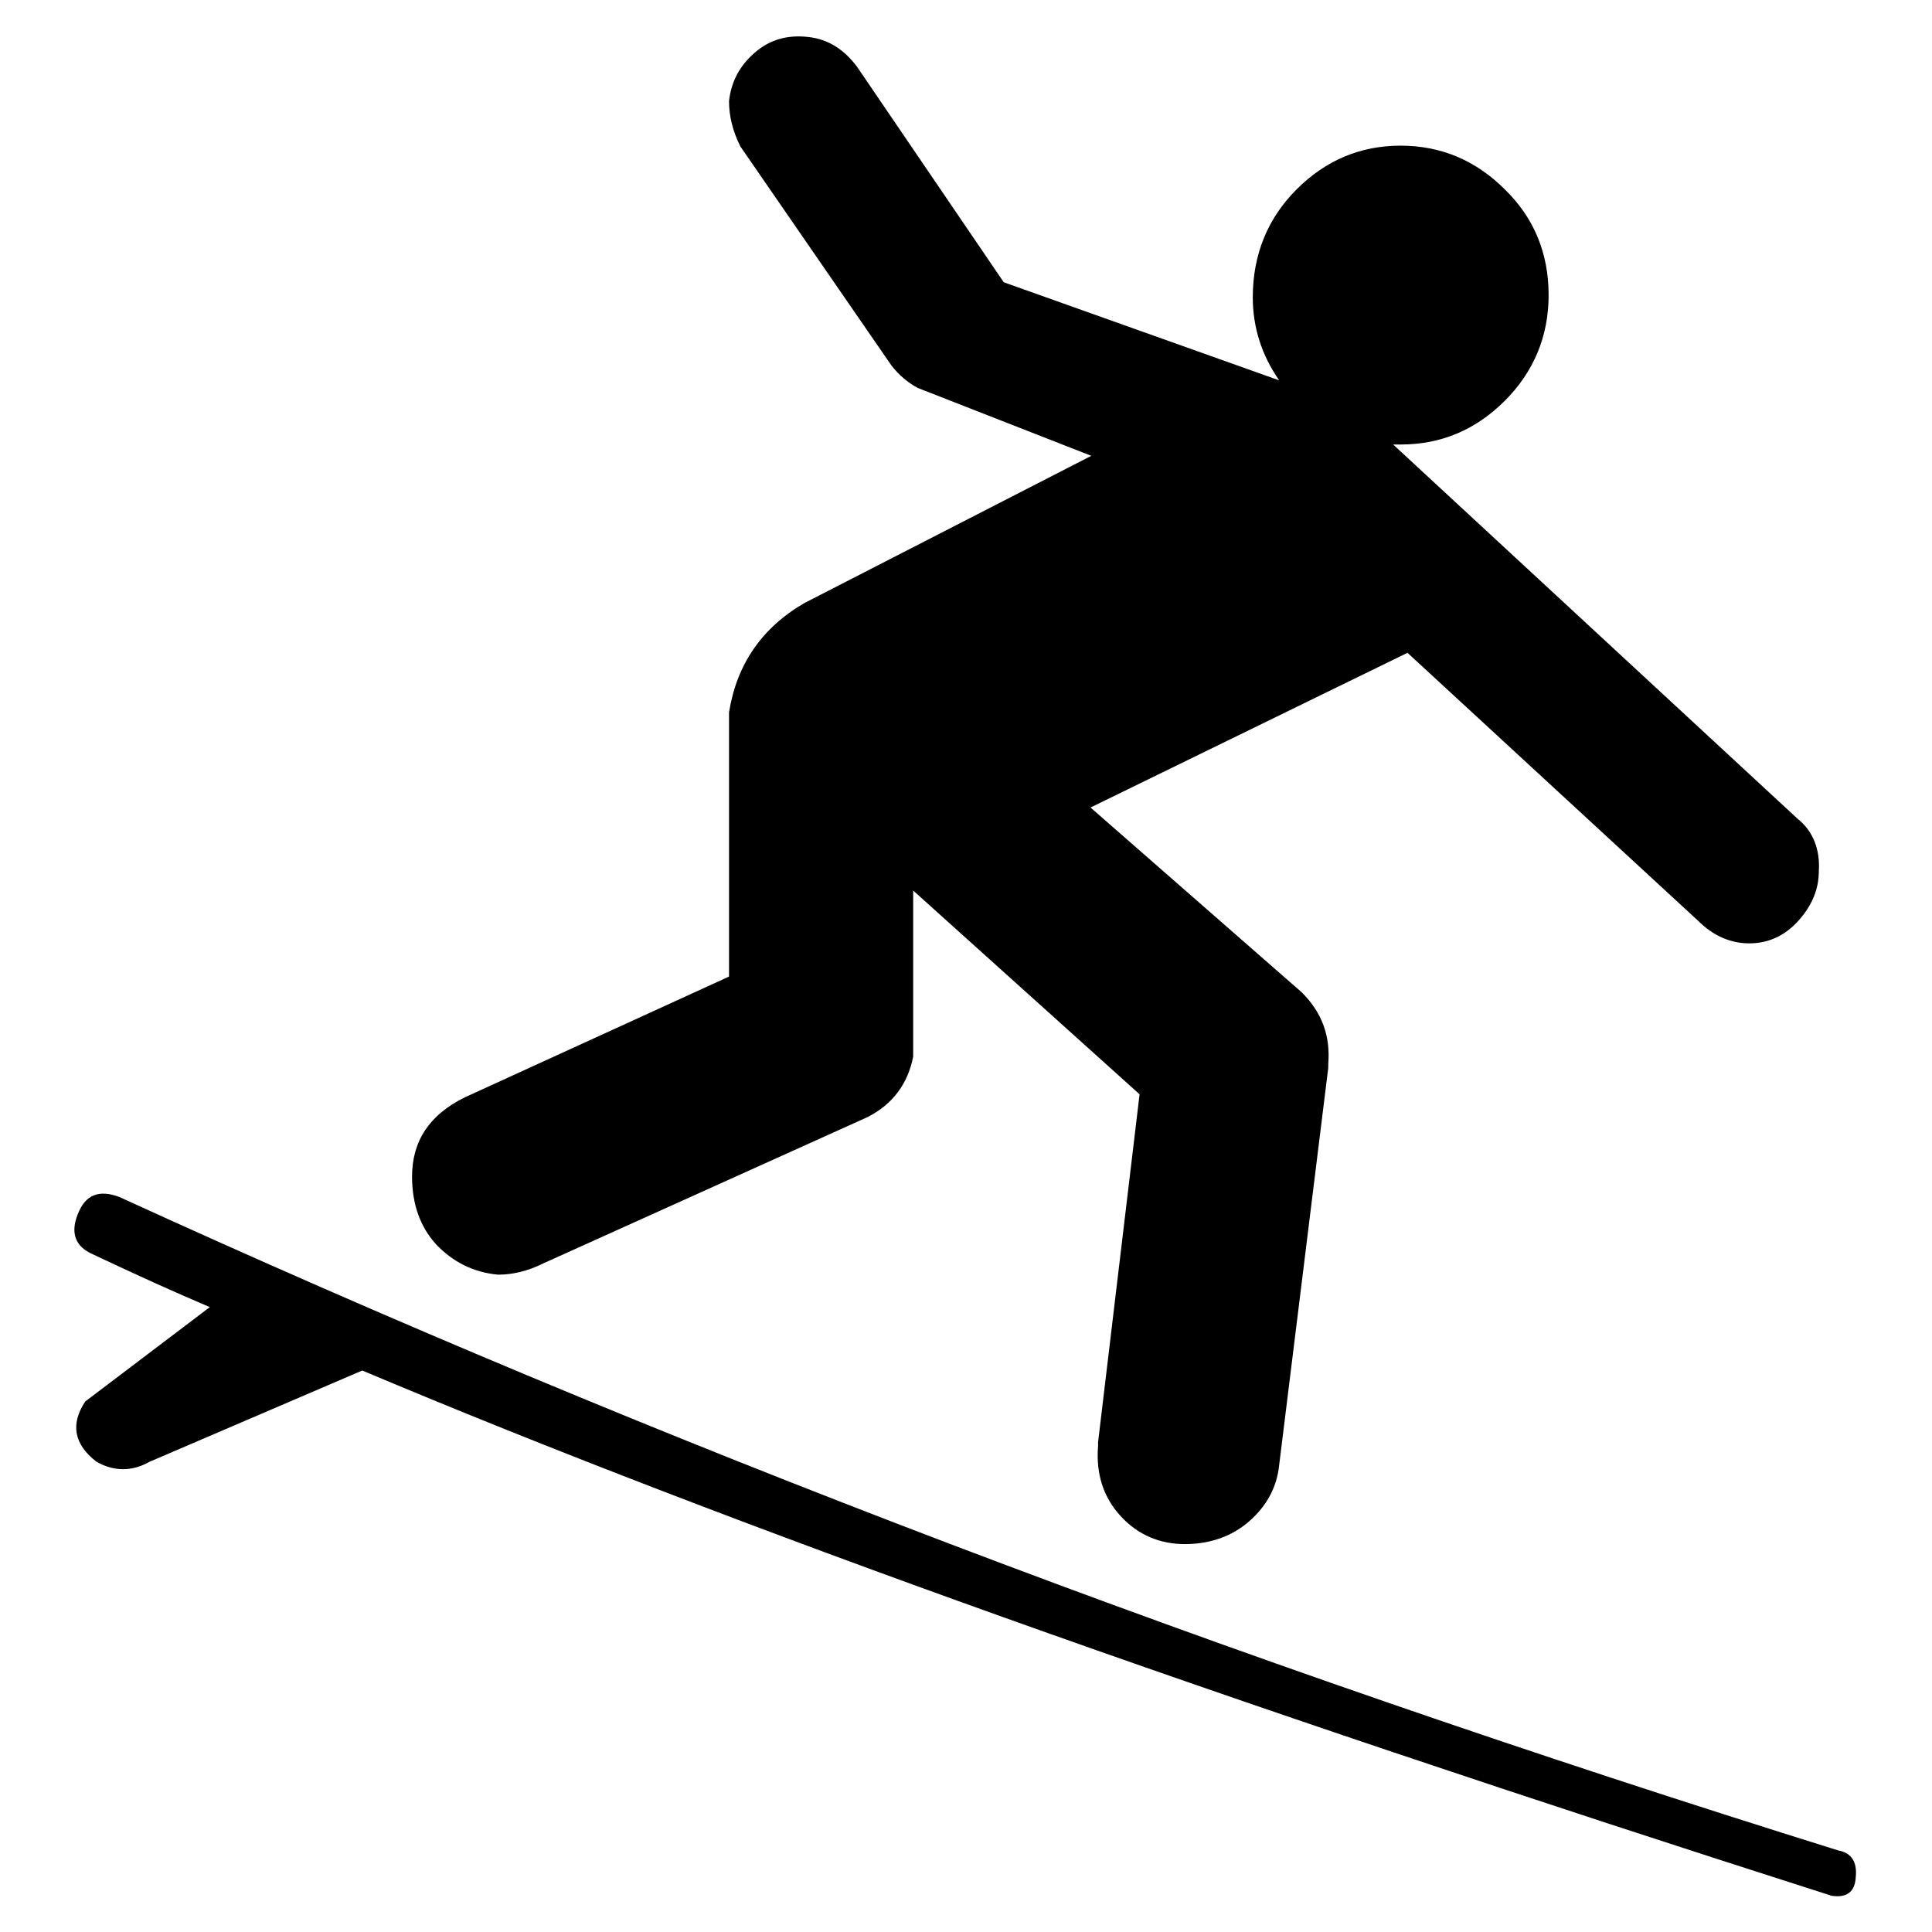 <?xml version="1.0" encoding="utf-8"?>
<!-- Svg Vector Icons : http://www.onlinewebfonts.com/icon -->
<!DOCTYPE svg PUBLIC "-//W3C//DTD SVG 1.1//EN" "http://www.w3.org/Graphics/SVG/1.1/DTD/svg11.dtd">
<svg version="1.1" xmlns="http://www.w3.org/2000/svg" xmlns:xlink="http://www.w3.org/1999/xlink" x="0px" y="0px" viewBox="0 0 256 256" enable-background="new 0 0 256 256" xml:space="preserve">
<g><g><g><g><path fill="#000000" d="M48,181.6c48.4,20.4,113.3,43.6,194.7,69.6c2,0.3,3.1-0.5,3.2-2.5c0.2-2-0.6-3.2-2.3-3.5c-81.1-25.3-157-54.2-227.8-86.6c-2.7-1-4.5-0.3-5.5,2.3c-1,2.5-0.3,4.3,2,5.3c5.7,2.7,10.8,5,15.5,7l-16.5,12.5c-2,3-1.5,5.7,1.5,8c2.3,1.3,4.7,1.3,7,0L48,181.6z"/><path fill="#000000" d="M238.2,108.5l-53.6-49.6h0.5h0.5c5.3,0,9.9-1.9,13.8-5.8c3.8-3.8,5.8-8.5,5.8-14s-1.9-10.2-5.8-14c-3.8-3.8-8.4-5.8-13.8-5.8c-5.3,0-9.9,1.9-13.8,5.8c-3.8,3.8-5.8,8.6-5.8,14.3c0,4,1.2,7.7,3.5,11l-36.5-13L113.6,8.9c-1.7-2.3-3.8-3.7-6.5-4c-2.7-0.3-5,0.3-7,2c-2,1.7-3.2,3.8-3.5,6.5c0,2,0.5,4,1.5,6l20,29c1,1.3,2.2,2.3,3.5,3l23,9l-38,19.5c-5.7,3.3-9,8.2-10,14.5v35l-35,16c-4.7,2.3-7,5.8-7,10.5c0,3.7,1.1,6.7,3.2,9c2.2,2.3,4.9,3.7,8.2,4c2,0,4-0.5,6-1.5L115,148c3.3-1.7,5.3-4.4,6-8v-22l30,27l-5.5,46.1v0.5c-0.3,3.7,0.7,6.8,3,9.3c2.3,2.5,5.2,3.7,8.5,3.7c3.3,0,6.2-1,8.5-3c2.3-2,3.7-4.5,4-7.5l6.5-52.6V141c0.3-3.7-0.8-6.8-3.5-9.5l-28-24.5l42-20.5l38.5,35.5c2,2,4.3,3,6.8,3s4.7-1,6.5-3c1.8-2,2.7-4.2,2.7-6.5C241.2,112.5,240.2,110.1,238.2,108.5z"/></g></g><g></g><g></g><g></g><g></g><g></g><g></g><g></g><g></g><g></g><g></g><g></g><g></g><g></g><g></g><g></g></g></g>
</svg>
